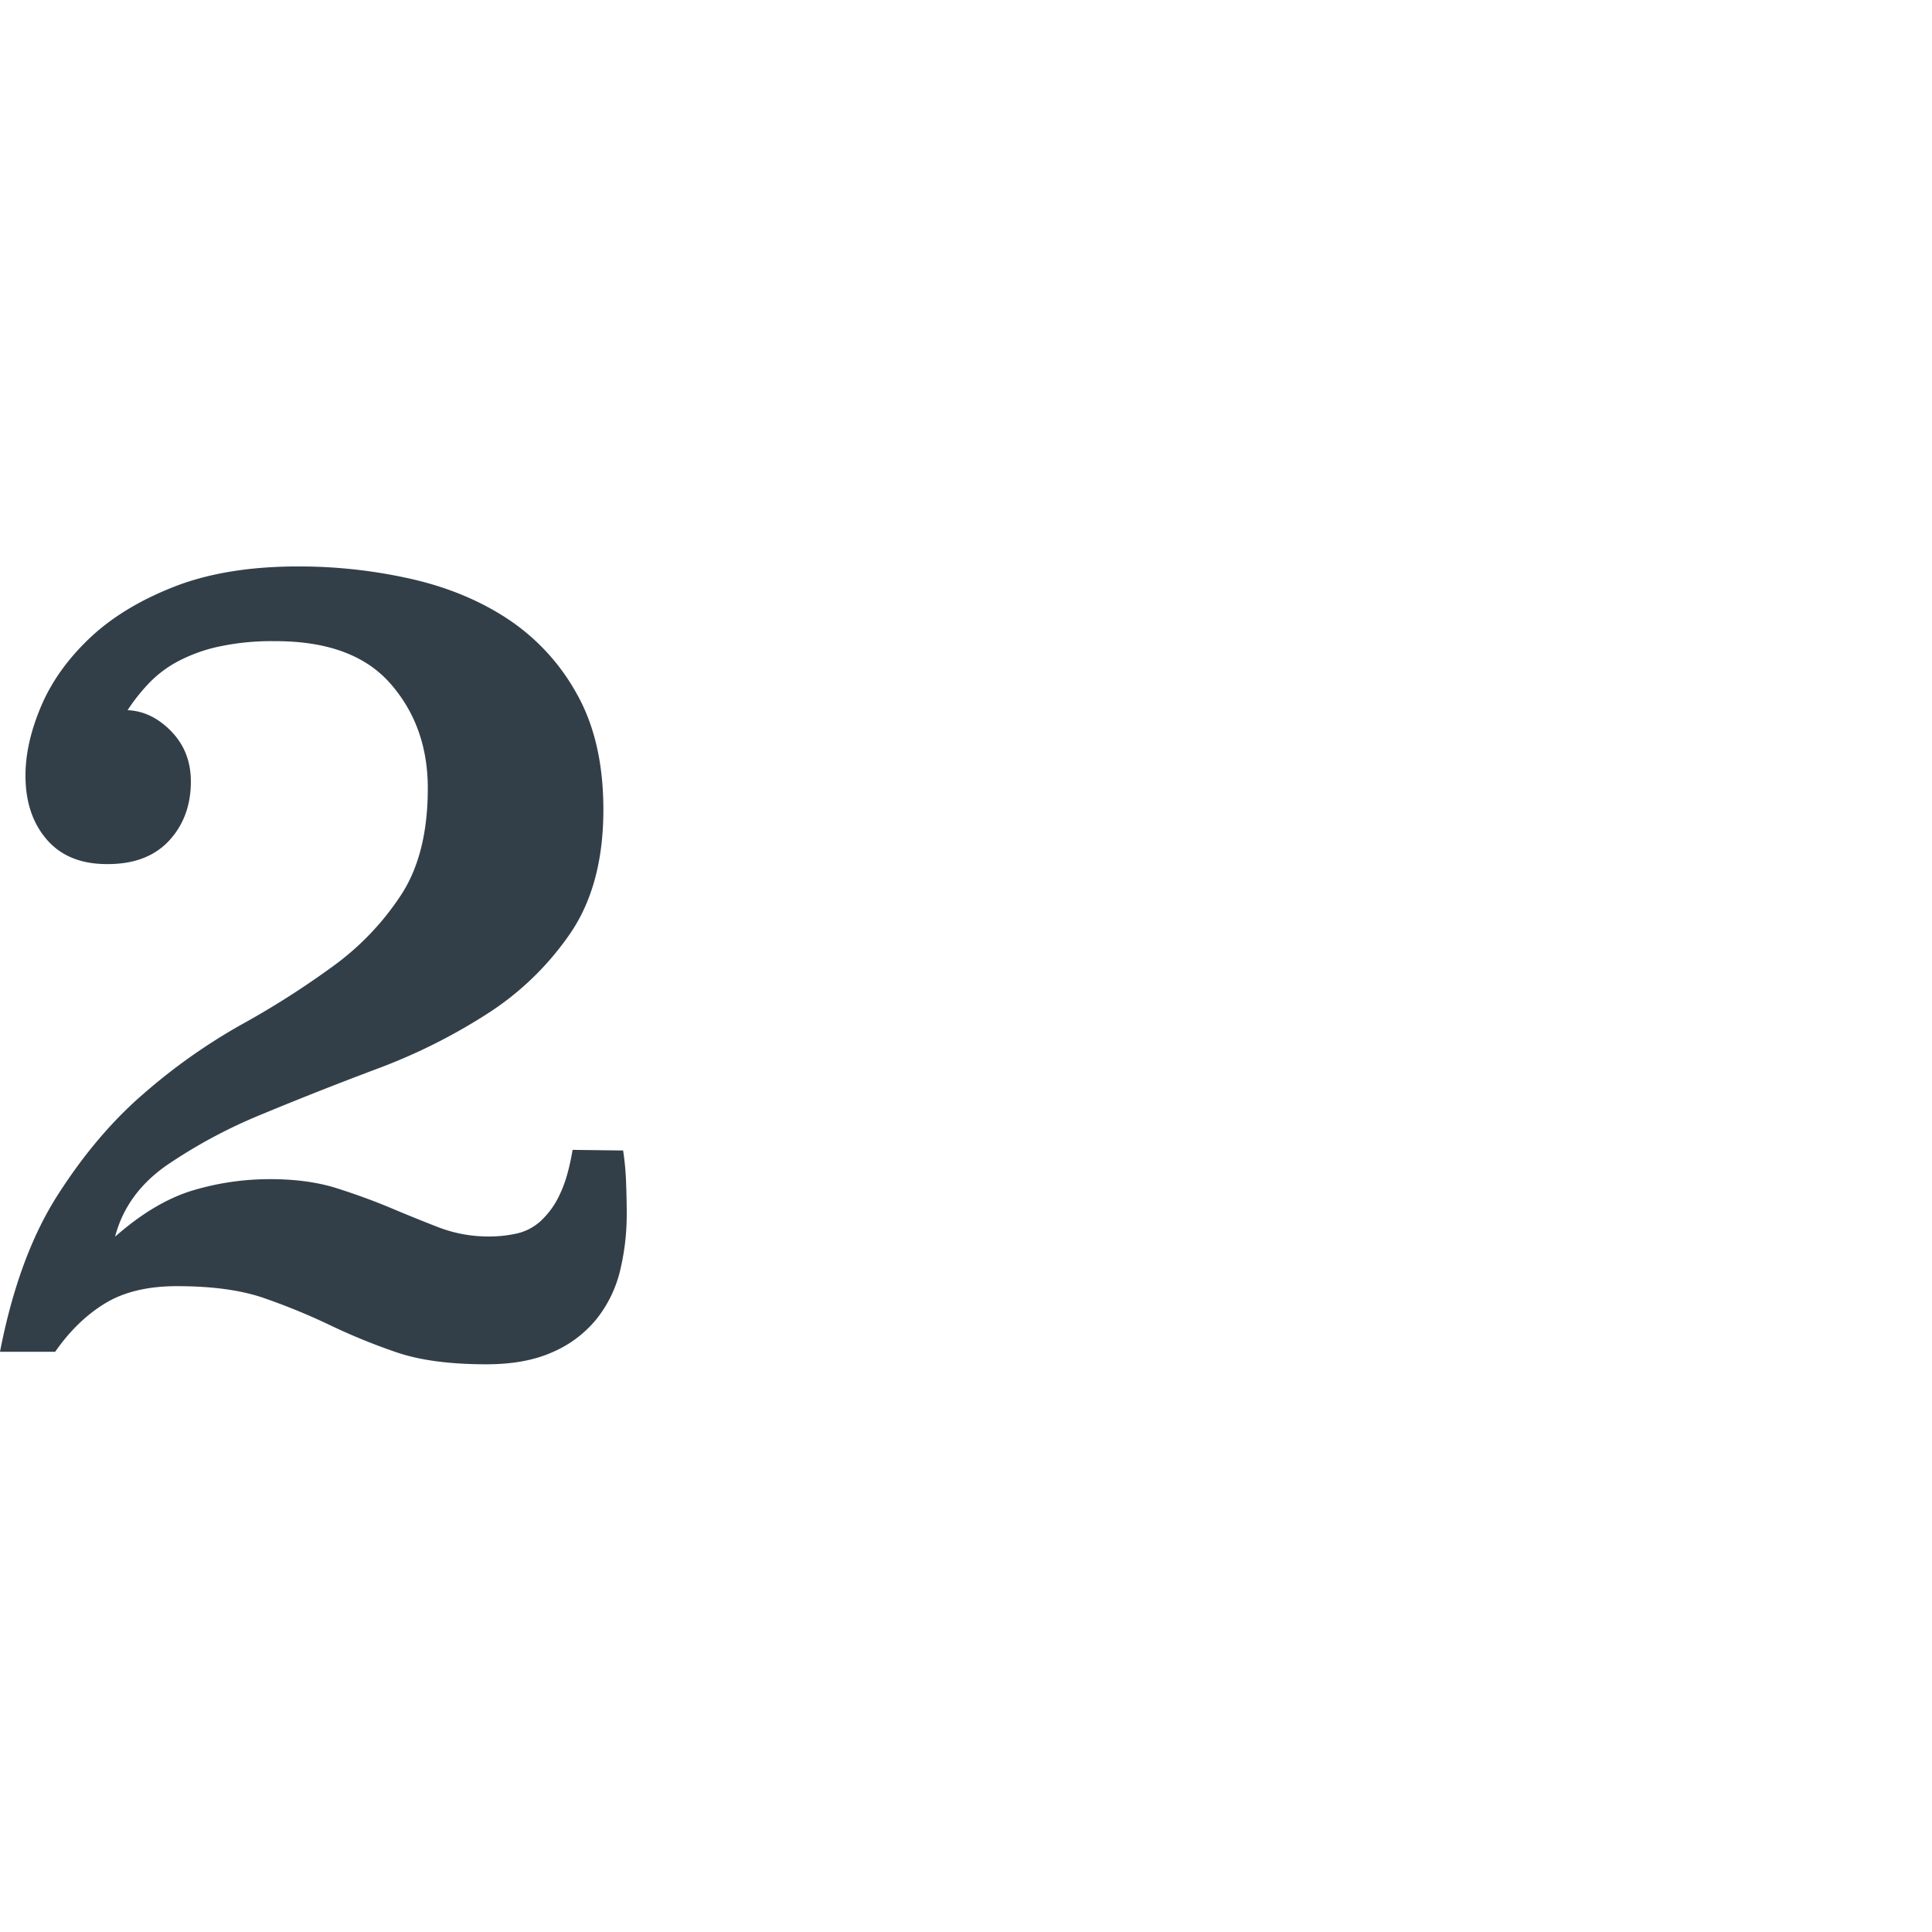 <svg xmlns="http://www.w3.org/2000/svg" viewBox="0 0 910 771" width="600" height="600">
  <defs>
    <style>
      .cls-1 {
        fill: #A4D65E;
      }

      .cls-2 {
        fill: #fafafa;
      }

      .cls-3 {
        fill: #e5e5e5;
      }

      .cls-4 {
        fill: #273648;
      }

      .cls-5 {
        fill: #9cadbd;
      }

      .cls-6 {
        fill: #bcbcbc;
      }

      .cls-7 {
        fill: #ea605e;
      }

      .cls-8 {
        fill: #e0b724;
      }

      .cls-9 {
        fill: #4cb967;
      }

      .cls-10 {
        fill: #f2f2f3;
      }

      .cls-11 {
        fill: #6a949b;
      }

      .cls-12, .cls-17 {
        fill: #ebecde;
      }

      .cls-13 {
        fill: #7cc57e;
      }

      .cls-14 {
        fill: #687172;
      }

      .cls-15 {
        fill: #d7d9bb;
      }

      .cls-16 {
        fill: #b7b7b7;
      }

      .cls-17 {
        opacity: 0.6;
      }

      .cls-18, .cls-22, .cls-23 {
        fill: none;
        stroke-miterlimit: 10;
      }

      .cls-18 {
        stroke: #9e9d9e;
        stroke-width: 0.75px;
      }

      .cls-19 {
        fill: #231f20;
      }

      .cls-20 {
        fill: #43505a;
      }

      .cls-21 {
        fill: #282c2d;
      }

      .cls-22, .cls-23 {
        stroke: #D33E43;
        stroke-width: 4px;
      }

      .cls-23 {
        stroke-dasharray: 14.34 14.34;
      }

      .cls-24 {
        fill: #333f48;
      }

      #_2circle {
        animation: zoomIn .25s;
        animation-fill-mode: forwards;
        opacity: 0;
        animation-delay: .2s;
      } 

      @keyframes zoomIn {
        from {
          -webkit-transform-origin: center;
          transform-origin: center;
          opacity: 1;
          -webkit-transform: scale3d(0, 0, 0);
          transform: scale3d(0, 0, 0);
        } 

        to {
          opacity: 1;
          -webkit-transform-origin: center;
          transform-origin: center;
        }
      }

      #sm-comp,
      #lg-comp,
      #rightdash,
      #arrow {
        opacity:0;
      }
        
      #sm-comp{
        animation: fadein 3s;
        animation-fill-mode: forwards;
        animation-delay: .7s
      }
        
      @keyframes fadein {
        from { opacity: 0; }
        to { opacity: 1; }
      }
    
      #lg-comp {
        animation: fadeInUp 3s;
        animation-delay: 1s;
        animation-fill-mode: forwards;
      }
        
      @keyframes fadeInDown {
        0% {
          opacity: 0;
          transform: translateY(-100px);
        }
      
        100% {
          opacity: 1;
          transform: translateY(0);
        }
      }
        
      @keyframes fadeInUp {
        0% {
          opacity: 0;
          transform: translateY(100px);
        }
      
        100% {
          opacity: 1;
          transform: translateY(0);
        }
      }
        
      #rightdash{
        animation: fadeIn 2s;
        animation-delay: 1.5s;
        animation-fill-mode: forwards;
      }
        
        
      @keyframes fadeIn {
        from { opacity: 0; }
        to { opacity: 1; }
      }
        
      #arrow {
        animation: fadeInDown 4s;
        animation-delay: 3s;
        animation-fill-mode: forwards;
      }

      @keyframes fadein {
        from { opacity: 0; }
        to { opacity: 1; }
      }
    </style>
  </defs>
  <title>dispatch2</title>
  <g id="Layer_2" data-name="Layer 2">
    <g id="DP-r2">
      <circle id="_2circle" data-name="2circle" class="cls-1" cx="396.6" cy="385.2" r="385.2"/>
      <g id="_2" data-name="2">
        <path class="cls-24" d="M293.5,472.4a129.9,129.9,0,0,1,1.4,15.2q.3,8.1.3,14.1a113.6,113.6,0,0,1-3.2,27.6A58.3,58.3,0,0,1,280.8,552a54.4,54.4,0,0,1-20.6,15.4q-12.7,5.7-31.1,5.7-26,0-42.5-5.7a286.5,286.5,0,0,1-31.1-12.7A299.2,299.2,0,0,0,124.6,542q-16.2-5.7-41.2-5.7-20.6,0-33.9,8.1T26,567.2H0q8.7-44.9,27.1-73.7t40.6-47.9a274.5,274.5,0,0,1,46-32.5,406.5,406.5,0,0,0,43.3-27.6,128,128,0,0,0,32-33.6q12.5-19.2,12.5-50.1,0-29.2-17.6-49.3t-54.4-20a118.4,118.4,0,0,0-27.1,2.7,74.9,74.9,0,0,0-19.5,7.3,54.2,54.2,0,0,0-13.5,10.6A88.1,88.1,0,0,0,60.1,265q11.4.5,20.6,10t9.2,23.6q0,16.8-10.3,27.9T50.4,337.5q-18.4,0-28.4-11.6t-10-30.1q0-15.2,7.3-32.5T42,231.3q15.5-14.8,39.9-24.4t58.6-9.6a239.9,239.9,0,0,1,53.7,6q26,6,45.8,19.3a100.5,100.5,0,0,1,32,35.3q12.2,22,12.2,54,0,35.3-15.5,58.1A136.7,136.7,0,0,1,229.5,408a269.5,269.5,0,0,1-52.1,26q-28.2,10.6-53.7,21.2a242.1,242.1,0,0,0-44.8,23.9Q59.6,492.4,54.2,513q18.4-16.2,36.3-21.7a126.4,126.4,0,0,1,36.8-5.4q17.9,0,31.4,4.3t25.2,9.2q11.6,4.9,22.7,9.2a65.6,65.6,0,0,0,24.1,4.3,59.6,59.6,0,0,0,12.7-1.4,24.8,24.8,0,0,0,11.4-6,39.5,39.5,0,0,0,8.9-12.5q3.8-7.8,6-20.9Z"/>
      </g>
      <g id="lg-comp">
        <g>
          <path class="cls-3" d="M411.3,660.4a20.7,20.7,0,0,1-20.6-20.8V602.1H903v37.5a20.7,20.7,0,0,1-20.6,20.8Z"/>
          <path class="cls-4" d="M882.4,305H411.3a20.7,20.7,0,0,0-20.6,20.8V602.1H903V325.8A20.7,20.7,0,0,0,882.4,305Z"/>
          <rect class="cls-5" x="408.7" y="321.9" width="474.2" height="263.61"/>
          <g>
            <path class="cls-6" d="M590.4,662.6H708c0,45.1,20.3,46.5,20.3,46.5v11.8H567.5V709.1s23.7-2.4,23.7-46.5"/>
            <path class="cls-3" d="M728.3,709.4v-.3S708,707.7,708,662.6H591.2c0,44-23.7,46.5-23.7,46.5v.3Z"/>
          </g>
        </g>
        <g>
          <path class="cls-2" d="M408.7,585.5V324.9c0-2.5,2.3-4.5,5.2-4.5H877.7c2.9,0,5.2,2,5.2,4.5V585.5Z"/>
          <circle class="cls-7" cx="423.7" cy="328.4" r="4.5"/>
          <circle class="cls-8" cx="439.8" cy="328.4" r="4.5"/>
          <circle class="cls-9" cx="456.7" cy="328.4" r="4.5"/>
          <g>
            <rect class="cls-10" x="409" y="334.9" width="473.9" height="250.61"/>
            <rect class="cls-11" x="409" y="336" width="78" height="249.48"/>
            <g>
              <rect class="cls-12" x="511.5" y="366.1" width="115.8" height="148.86"/>
              <rect class="cls-2" x="511.5" y="500.4" width="57.9" height="14.64"/>
              <rect class="cls-13" x="570" y="500.4" width="57.2" height="14.64"/>
              <rect class="cls-14" x="511.8" y="366.5" width="115.5" height="66.3"/>
              <rect class="cls-14" x="511" y="542.4" width="115.5" height="43.06"/>
              <rect class="cls-15" x="517.5" y="440.6" width="102.5" height="4.07"/>
              <rect class="cls-15" x="517.5" y="448.3" width="102.5" height="4.07"/>
              <rect class="cls-15" x="517.5" y="456" width="102.5" height="4.07"/>
              <rect class="cls-15" x="517.5" y="463.7" width="102.5" height="4.07"/>
              <rect class="cls-15" x="517.5" y="471.5" width="102.5" height="4.07"/>
              <rect class="cls-15" x="517.5" y="479.2" width="66.5" height="4.07"/>
            </g>
            <g>
              <rect class="cls-12" x="645.5" y="366.1" width="115.8" height="148.86"/>
              <rect class="cls-2" x="645.5" y="500.4" width="57.9" height="14.64"/>
              <rect class="cls-13" x="704" y="500.4" width="57.2" height="14.64"/>
              <rect class="cls-14" x="645.8" y="366.5" width="115.5" height="66.3"/>
              <rect class="cls-15" x="651.5" y="440.6" width="102.5" height="4.07"/>
              <rect class="cls-15" x="651.5" y="448.3" width="102.5" height="4.07"/>
              <rect class="cls-15" x="651.5" y="456" width="102.5" height="4.07"/>
              <rect class="cls-15" x="651.5" y="463.7" width="102.5" height="4.07"/>
              <rect class="cls-15" x="651.5" y="471.5" width="102.5" height="4.07"/>
              <rect class="cls-15" x="651.5" y="479.2" width="66.5" height="4.07"/>
            </g>
            <g>
              <path class="cls-12" d="M426.7,345.8a10.4,10.4,0,1,1-10.4,10.4A10.3,10.3,0,0,1,426.7,345.8Zm-.2,19.2a9.4,9.4,0,0,0,6.4-2.6,2.1,2.1,0,0,0,.6-2.7,4.5,4.5,0,0,0-1.7-2.4,1.2,1.2,0,0,0-1.6.1,5.4,5.4,0,0,1-7.2,0,1.1,1.1,0,0,0-1.5-.1,2.4,2.4,0,0,0-.9.8c-.4.8-.8,1.8-1.1,2.6a.9.9,0,0,0,.2,1A8.9,8.9,0,0,0,426.5,365Zm-4.2-11.9a4.3,4.3,0,0,0,4.3,4.4,4.4,4.4,0,0,0,4.5-4.4,4.5,4.5,0,0,0-4.4-4.5A4.4,4.4,0,0,0,422.3,353.1Z"/>
              <rect class="cls-15" x="440.2" y="349.9" width="34.2" height="4.47"/>
              <rect class="cls-15" x="440.2" y="358.4" width="26.3" height="2.24"/>
              <rect class="cls-16" x="408.8" y="375.5" width="78.2" height="0.81"/>
            </g>
            <g>
              <path class="cls-12" d="M428.1,393.7h-3.1v-.4a.4.4,0,0,0-.4-.4h-3.3a.4.4,0,0,0-.4.4v4.1a.7.7,0,0,0,.7.7h6.5a.7.7,0,0,0,.7-.7v-3A.7.7,0,0,0,428.1,393.7Z"/>
              <path class="cls-12" d="M428.1,406.5h-3.1v-.4a.4.4,0,0,0-.4-.4h-3.3a.4.4,0,0,0-.4.4v4.1a.7.7,0,0,0,.7.7h6.5a.7.7,0,0,0,.7-.7v-3A.7.7,0,0,0,428.1,406.5Z"/>
              <path class="cls-12" d="M428.1,419.4h-3.1V419a.4.4,0,0,0-.4-.4h-3.3a.4.4,0,0,0-.4.4v4.1a.7.7,0,0,0,.7.7h6.5a.7.7,0,0,0,.7-.7v-3A.7.7,0,0,0,428.1,419.4Z"/>
              <rect class="cls-17" x="436.1" y="394.2" width="19" height="2.56"/>
              <rect class="cls-17" x="463" y="394.2" width="4.6" height="2.56"/>
              <rect class="cls-17" x="470.2" y="394.2" width="4.6" height="2.56"/>
              <rect class="cls-17" x="436.1" y="407" width="19" height="2.56"/>
              <rect class="cls-17" x="463" y="407" width="4.6" height="2.56"/>
              <rect class="cls-17" x="470.2" y="407" width="4.6" height="2.56"/>
              <rect class="cls-17" x="436.1" y="419.9" width="19" height="2.56"/>
              <rect class="cls-17" x="463" y="419.9" width="4.6" height="2.56"/>
              <rect class="cls-17" x="470.2" y="419.9" width="4.6" height="2.56"/>
            </g>
            <path class="cls-12" d="M425.2,453.2a4.2,4.2,0,1,1-4.2,4.2A4.2,4.2,0,0,1,425.2,453.2Zm-.1,7.8a3.8,3.8,0,0,0,2.6-1.1.9.9,0,0,0,.2-1.1,1.8,1.8,0,0,0-.7-1,.5.5,0,0,0-.6,0,2.2,2.2,0,0,1-2.9,0,.4.4,0,0,0-.6-.1l-.4.3-.5,1.1a.4.4,0,0,0,.1.4A3.6,3.6,0,0,0,425.2,461Zm-1.7-4.8a1.8,1.8,0,0,0,1.8,1.8,1.8,1.8,0,0,0,1.8-1.8,1.8,1.8,0,0,0-1.8-1.8A1.8,1.8,0,0,0,423.4,456.2Z"/>
            <rect class="cls-18" x="420.9" y="467.8" width="54" height="47.18"/>
            <rect class="cls-17" x="430.7" y="473.5" width="35.9" height="2.56"/>
            <rect class="cls-17" x="430.7" y="480" width="35.9" height="2.56"/>
            <rect class="cls-17" x="430.7" y="486.4" width="35.9" height="2.56"/>
            <rect class="cls-17" x="430.7" y="492.9" width="35.9" height="2.56"/>
            <rect class="cls-17" x="430.7" y="499.3" width="35.9" height="2.56"/>
            <rect class="cls-17" x="430.7" y="505.8" width="35.9" height="2.56"/>
          </g>
        </g>
      </g>
      <g id="arrow">
        <path class="cls-19" d="M674.9,473.2a25.2,25.2,0,0,1-17.7-7.2L579,389.8a25.3,25.3,0,0,1-.4-35.8l14.1-14.4a25.4,25.4,0,0,1,35.8-.4L639,349.4V293.3A25.3,25.3,0,0,1,664.3,268h20.1a25.3,25.3,0,0,1,25.3,25.3v54.2l9.8-10a25.4,25.4,0,0,1,35.8-.4l14.4,14.1a25.3,25.3,0,0,1,.4,35.8l-76.3,78.2a25.1,25.1,0,0,1-6.8,4.9,25.5,25.5,0,0,1-12.2,3.1Z"/>
        <path class="cls-2" d="M684.5,277.5a15.9,15.9,0,0,1,15.8,15.8v77.6l26.1-26.7a15.9,15.9,0,0,1,22.4-.3l14.4,14.1a15.9,15.9,0,0,1,.3,22.4l-76.3,78.2a15.6,15.6,0,0,1-4.4,3.2,15.9,15.9,0,0,1-7.8,2,15.7,15.7,0,0,1-11-4.5L585.7,383a15.9,15.9,0,0,1-.3-22.4l14.1-14.4a15.9,15.9,0,0,1,22.4-.3L648.5,372V293.3a15.9,15.9,0,0,1,15.8-15.8h20.1m0-19H664.3a34.9,34.9,0,0,0-34.8,34.8v34.5a34.9,34.9,0,0,0-43.7,5l-14.1,14.4a34.9,34.9,0,0,0,.6,49.2l78.2,76.3a34.6,34.6,0,0,0,24.3,9.9,35,35,0,0,0,16.6-4.2,34.5,34.5,0,0,0,9.2-6.7L777,393.6a34.9,34.9,0,0,0-.6-49.2L762,330.3a34.9,34.9,0,0,0-42.7-4.6V293.3a34.9,34.9,0,0,0-34.8-34.8Z"/>
      </g>
      <g id="sm-comp">
        <g>
          <path class="cls-20" d="M581.1,217.7H372V82.5a6.7,6.7,0,0,1,6.7-6.7H576.7a4.4,4.4,0,0,1,4.4,4.4Z"/>
          <path class="cls-2" d="M596,217.4H350.9v6.9H596Z"/>
          <path class="cls-20" d="M428.7,224.3H350.9s2.2,5.7,6.3,5.7H570.2c23.2,0,24.6-2.6,25.8-5.7H428.7"/>
          <rect class="cls-20" x="459.1" y="220.7" width="28.7" height="2.31" rx="0.8" ry="0.8"/>
        </g>
        <path class="cls-2" d="M380.9,207.5V86a2.1,2.1,0,0,1,2.1-2.1H571.8a2.1,2.1,0,0,1,2.1,2.1V207.5Z"/>
        <circle class="cls-7" cx="387.4" cy="87.3" r="2"/>
        <circle class="cls-8" cx="394.3" cy="87.3" r="2"/>
        <circle class="cls-9" cx="401.6" cy="87.3" r="2"/>
        <rect class="cls-10" x="381" y="90.6" width="192.9" height="116.86"/>
        <rect class="cls-21" x="381" y="90.6" width="33.7" height="116.86"/>
        <g>
          <path class="cls-12" d="M388.7,94.8a4.5,4.5,0,1,1-4.5,4.5A4.4,4.4,0,0,1,388.7,94.8Zm-.1,8.3a4,4,0,0,0,2.8-1.1.9.9,0,0,0,.3-1.2,1.9,1.9,0,0,0-.7-1,.5.5,0,0,0-.7,0,2.3,2.3,0,0,1-3.1,0,.5.5,0,0,0-.7-.1l-.4.3-.5,1.1a.4.4,0,0,0,.1.4A3.8,3.8,0,0,0,388.6,103.2ZM386.8,98a1.9,1.9,0,0,0,1.9,1.9,1.9,1.9,0,0,0,1.9-1.9,1.9,1.9,0,0,0-1.9-1.9A1.9,1.9,0,0,0,386.8,98Z"/>
          <rect class="cls-15" x="394.5" y="96.6" width="14.8" height="1.93"/>
          <rect class="cls-15" x="394.5" y="100.3" width="11.4" height="0.97"/>
          <rect class="cls-16" x="380.9" y="107.7" width="33.8" height="0.35"/>
        </g>
        <g>
          <path class="cls-12" d="M389.3,115.5H388v-.2a.2.2,0,0,0-.2-.2h-1.4a.2.2,0,0,0-.2.2v1.8a.3.3,0,0,0,.3.3h2.8a.3.3,0,0,0,.3-.3v-1.3A.3.3,0,0,0,389.3,115.5Z"/>
          <path class="cls-12" d="M389.3,121.1H388v-.2a.2.2,0,0,0-.2-.2h-1.4a.2.2,0,0,0-.2.2v1.8a.3.3,0,0,0,.3.3h2.8a.3.3,0,0,0,.3-.3v-1.3A.3.3,0,0,0,389.3,121.1Z"/>
          <path class="cls-12" d="M389.3,126.7H388v-.2a.2.2,0,0,0-.2-.2h-1.4a.2.2,0,0,0-.2.2v1.8a.3.3,0,0,0,.3.3h2.8a.3.3,0,0,0,.3-.3V127A.3.3,0,0,0,389.3,126.7Z"/>
          <rect class="cls-17" x="392.7" y="115.8" width="8.2" height="1.11"/>
          <rect class="cls-17" x="404.4" y="115.8" width="2" height="1.11"/>
          <rect class="cls-17" x="407.5" y="115.8" width="2" height="1.11"/>
          <rect class="cls-17" x="392.7" y="121.3" width="8.2" height="1.1"/>
          <rect class="cls-17" x="404.4" y="121.3" width="2" height="1.1"/>
          <rect class="cls-17" x="407.5" y="121.3" width="2" height="1.1"/>
          <rect class="cls-17" x="392.7" y="126.9" width="8.2" height="1.11"/>
          <rect class="cls-17" x="404.4" y="126.9" width="2" height="1.11"/>
          <rect class="cls-17" x="407.5" y="126.9" width="2" height="1.11"/>
        </g>
        <path class="cls-12" d="M388,141.3a1.8,1.8,0,1,1-1.8,1.8A1.8,1.8,0,0,1,388,141.3Zm0,3.4a1.6,1.6,0,0,0,1.1-.5.4.4,0,0,0,.1-.5.8.8,0,0,0-.3-.4h-.3a1,1,0,0,1-1.3,0H387l-.2.5a.2.2,0,0,0,0,.2A1.6,1.6,0,0,0,388,144.6Zm-.7-2.1a.8.8,0,0,0,.8.8.8.8,0,0,0,.8-.8.8.8,0,0,0-.8-.8A.8.8,0,0,0,387.2,142.6Z"/>
        <rect class="cls-18" x="386.2" y="147.6" width="23.3" height="20.4"/>
        <rect class="cls-17" x="390.4" y="150.1" width="15.5" height="1.11"/>
        <rect class="cls-17" x="390.4" y="152.8" width="15.5" height="1.11"/>
        <rect class="cls-17" x="390.4" y="155.6" width="15.5" height="1.11"/>
        <rect class="cls-17" x="390.4" y="158.4" width="15.5" height="1.11"/>
        <rect class="cls-17" x="390.4" y="161.2" width="15.5" height="1.11"/>
        <rect class="cls-17" x="390.4" y="164" width="15.5" height="1.11"/>
        <g>
          <rect class="cls-12" x="429.9" y="101.3" width="58.1" height="74.71"/>
          <rect class="cls-2" x="429.9" y="168.6" width="29.1" height="7.35"/>
          <rect class="cls-7" x="459.2" y="168.6" width="28.7" height="7.35"/>
          <rect class="cls-14" x="430" y="101.5" width="57.9" height="33.27"/>
          <rect class="cls-15" x="432.9" y="138.6" width="51.4" height="2.04"/>
          <rect class="cls-15" x="432.9" y="142.5" width="51.4" height="2.04"/>
          <rect class="cls-15" x="432.9" y="146.4" width="51.4" height="2.04"/>
          <rect class="cls-15" x="432.9" y="150.3" width="51.4" height="2.04"/>
          <rect class="cls-15" x="432.9" y="154.1" width="51.4" height="2.04"/>
          <rect class="cls-15" x="432.9" y="158" width="33.4" height="2.04"/>
        </g>
        <g>
          <rect class="cls-12" x="497.1" y="101.3" width="58.1" height="74.71"/>
          <rect class="cls-2" x="497.1" y="168.6" width="29.1" height="7.35"/>
          <rect class="cls-7" x="526.5" y="168.6" width="28.7" height="7.35"/>
          <rect class="cls-14" x="497.3" y="101.5" width="57.9" height="33.27"/>
          <rect class="cls-15" x="500.1" y="138.6" width="51.4" height="2.04"/>
          <rect class="cls-15" x="500.1" y="142.5" width="51.4" height="2.04"/>
          <rect class="cls-15" x="500.1" y="146.4" width="51.4" height="2.04"/>
          <rect class="cls-15" x="500.1" y="150.3" width="51.4" height="2.04"/>
          <rect class="cls-15" x="500.1" y="154.1" width="51.4" height="2.04"/>
          <rect class="cls-15" x="500.1" y="158" width="33.4" height="2.04"/>
        </g>
      </g>
      <g id="rightdash">
        <g>
          <path class="cls-22" d="M591.2,175.3l6.7,1.8"/>
          <path class="cls-23" d="M611.5,180.6c56.8,14.1,214.8,47.7,240-9.1,21.3-47.9-58.2-101.9-109.2-57.3-32.1,28.2-46,95.7-50.7,124.9"/>
          <path class="cls-22" d="M690.6,246.1c-.6,4.4-.9,6.9-.9,6.9"/>
        </g>
      </g>
    </g>
  </g>
</svg>
